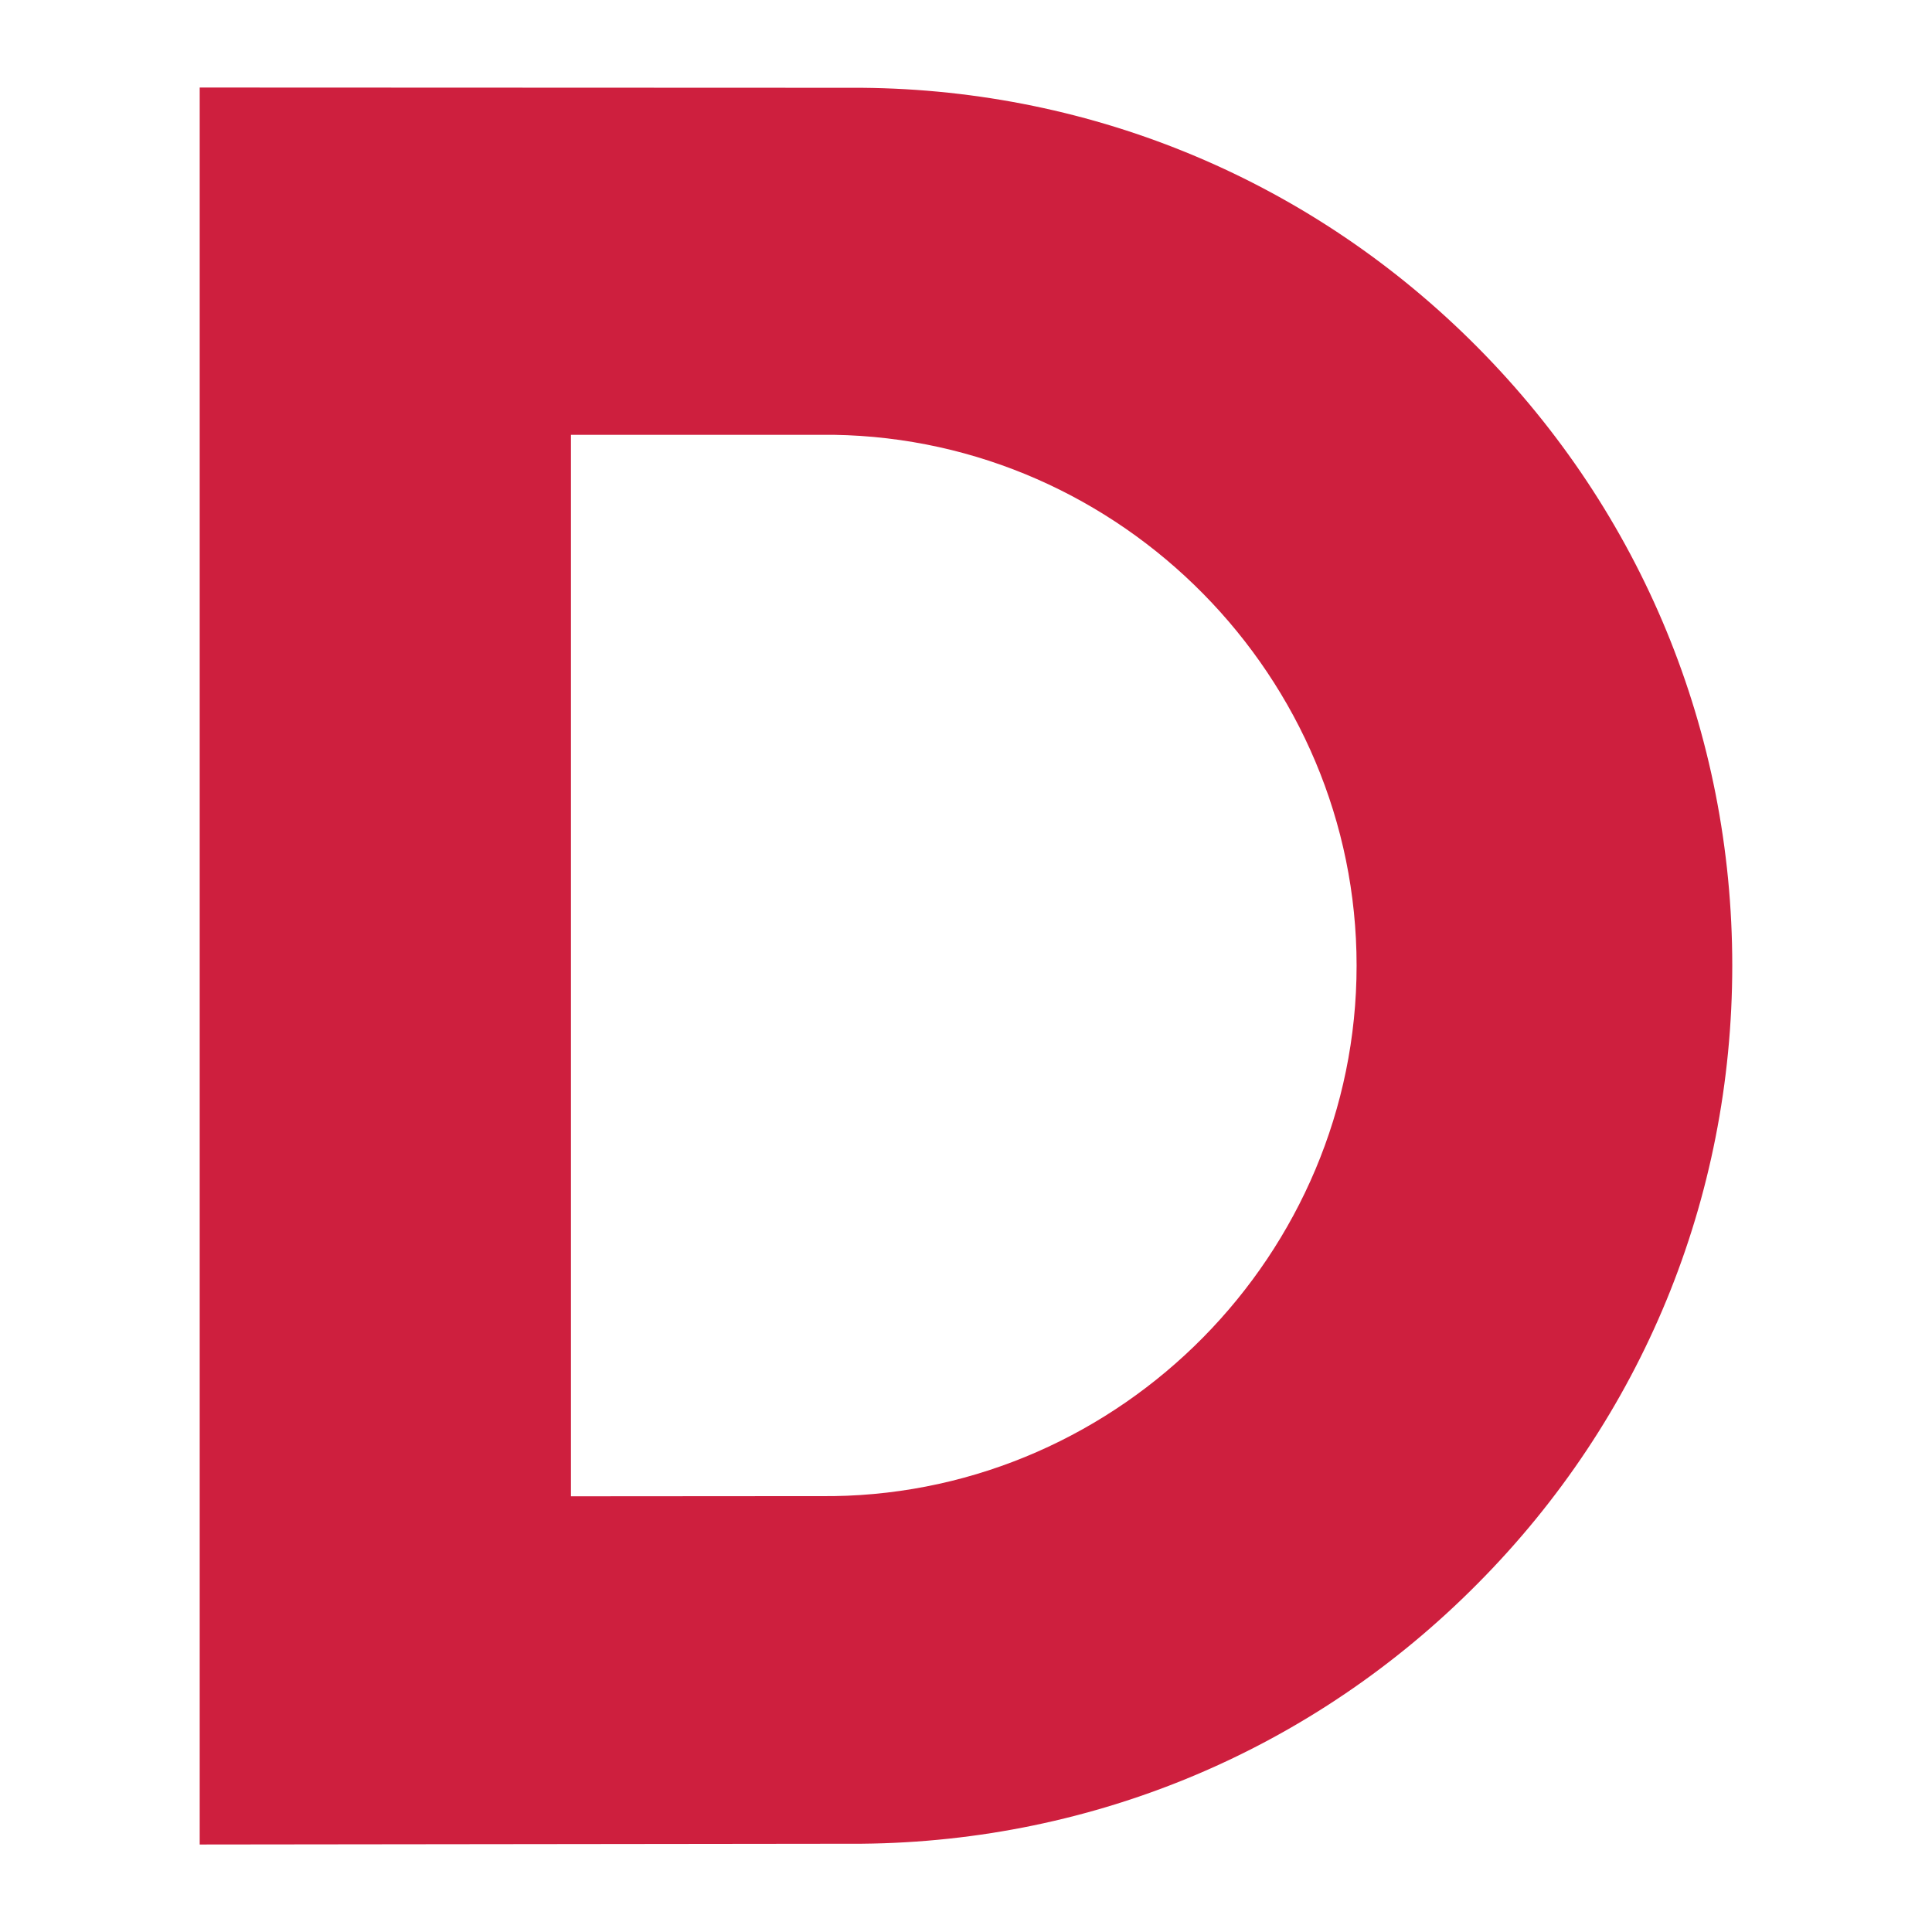 <?xml version="1.0" encoding="utf-8"?>
<!-- Generator: Adobe Illustrator 15.1.0, SVG Export Plug-In . SVG Version: 6.00 Build 0)  -->
<!DOCTYPE svg PUBLIC "-//W3C//DTD SVG 1.1//EN" "http://www.w3.org/Graphics/SVG/1.1/DTD/svg11.dtd">
<svg version="1.1" id="Layer_1" xmlns="http://www.w3.org/2000/svg" xmlns:xlink="http://www.w3.org/1999/xlink" x="0px" y="0px"
	 width="52px" height="52px" viewBox="0 0 52 52" enable-background="new 0 0 52 52" xml:space="preserve">
<path fill="#CE1F3E" d="M39.769,9.348c-4.417-4.453-10.304-6.932-16.572-6.985c-0.002,0-17.822-0.007-17.822-0.007v47.289
	L23.2,49.624c6.271-0.059,12.156-2.545,16.568-6.998c4.423-4.449,6.856-10.36,6.856-16.638
	C46.625,19.715,44.191,13.804,39.769,9.348z M22.432,40.268c0,0-6.295,0.005-7.065,0.005v-28.57h7.07
	c7.758,0.12,14.076,6.528,14.076,14.285C36.513,33.749,30.195,40.154,22.432,40.268z"/>
</svg>
